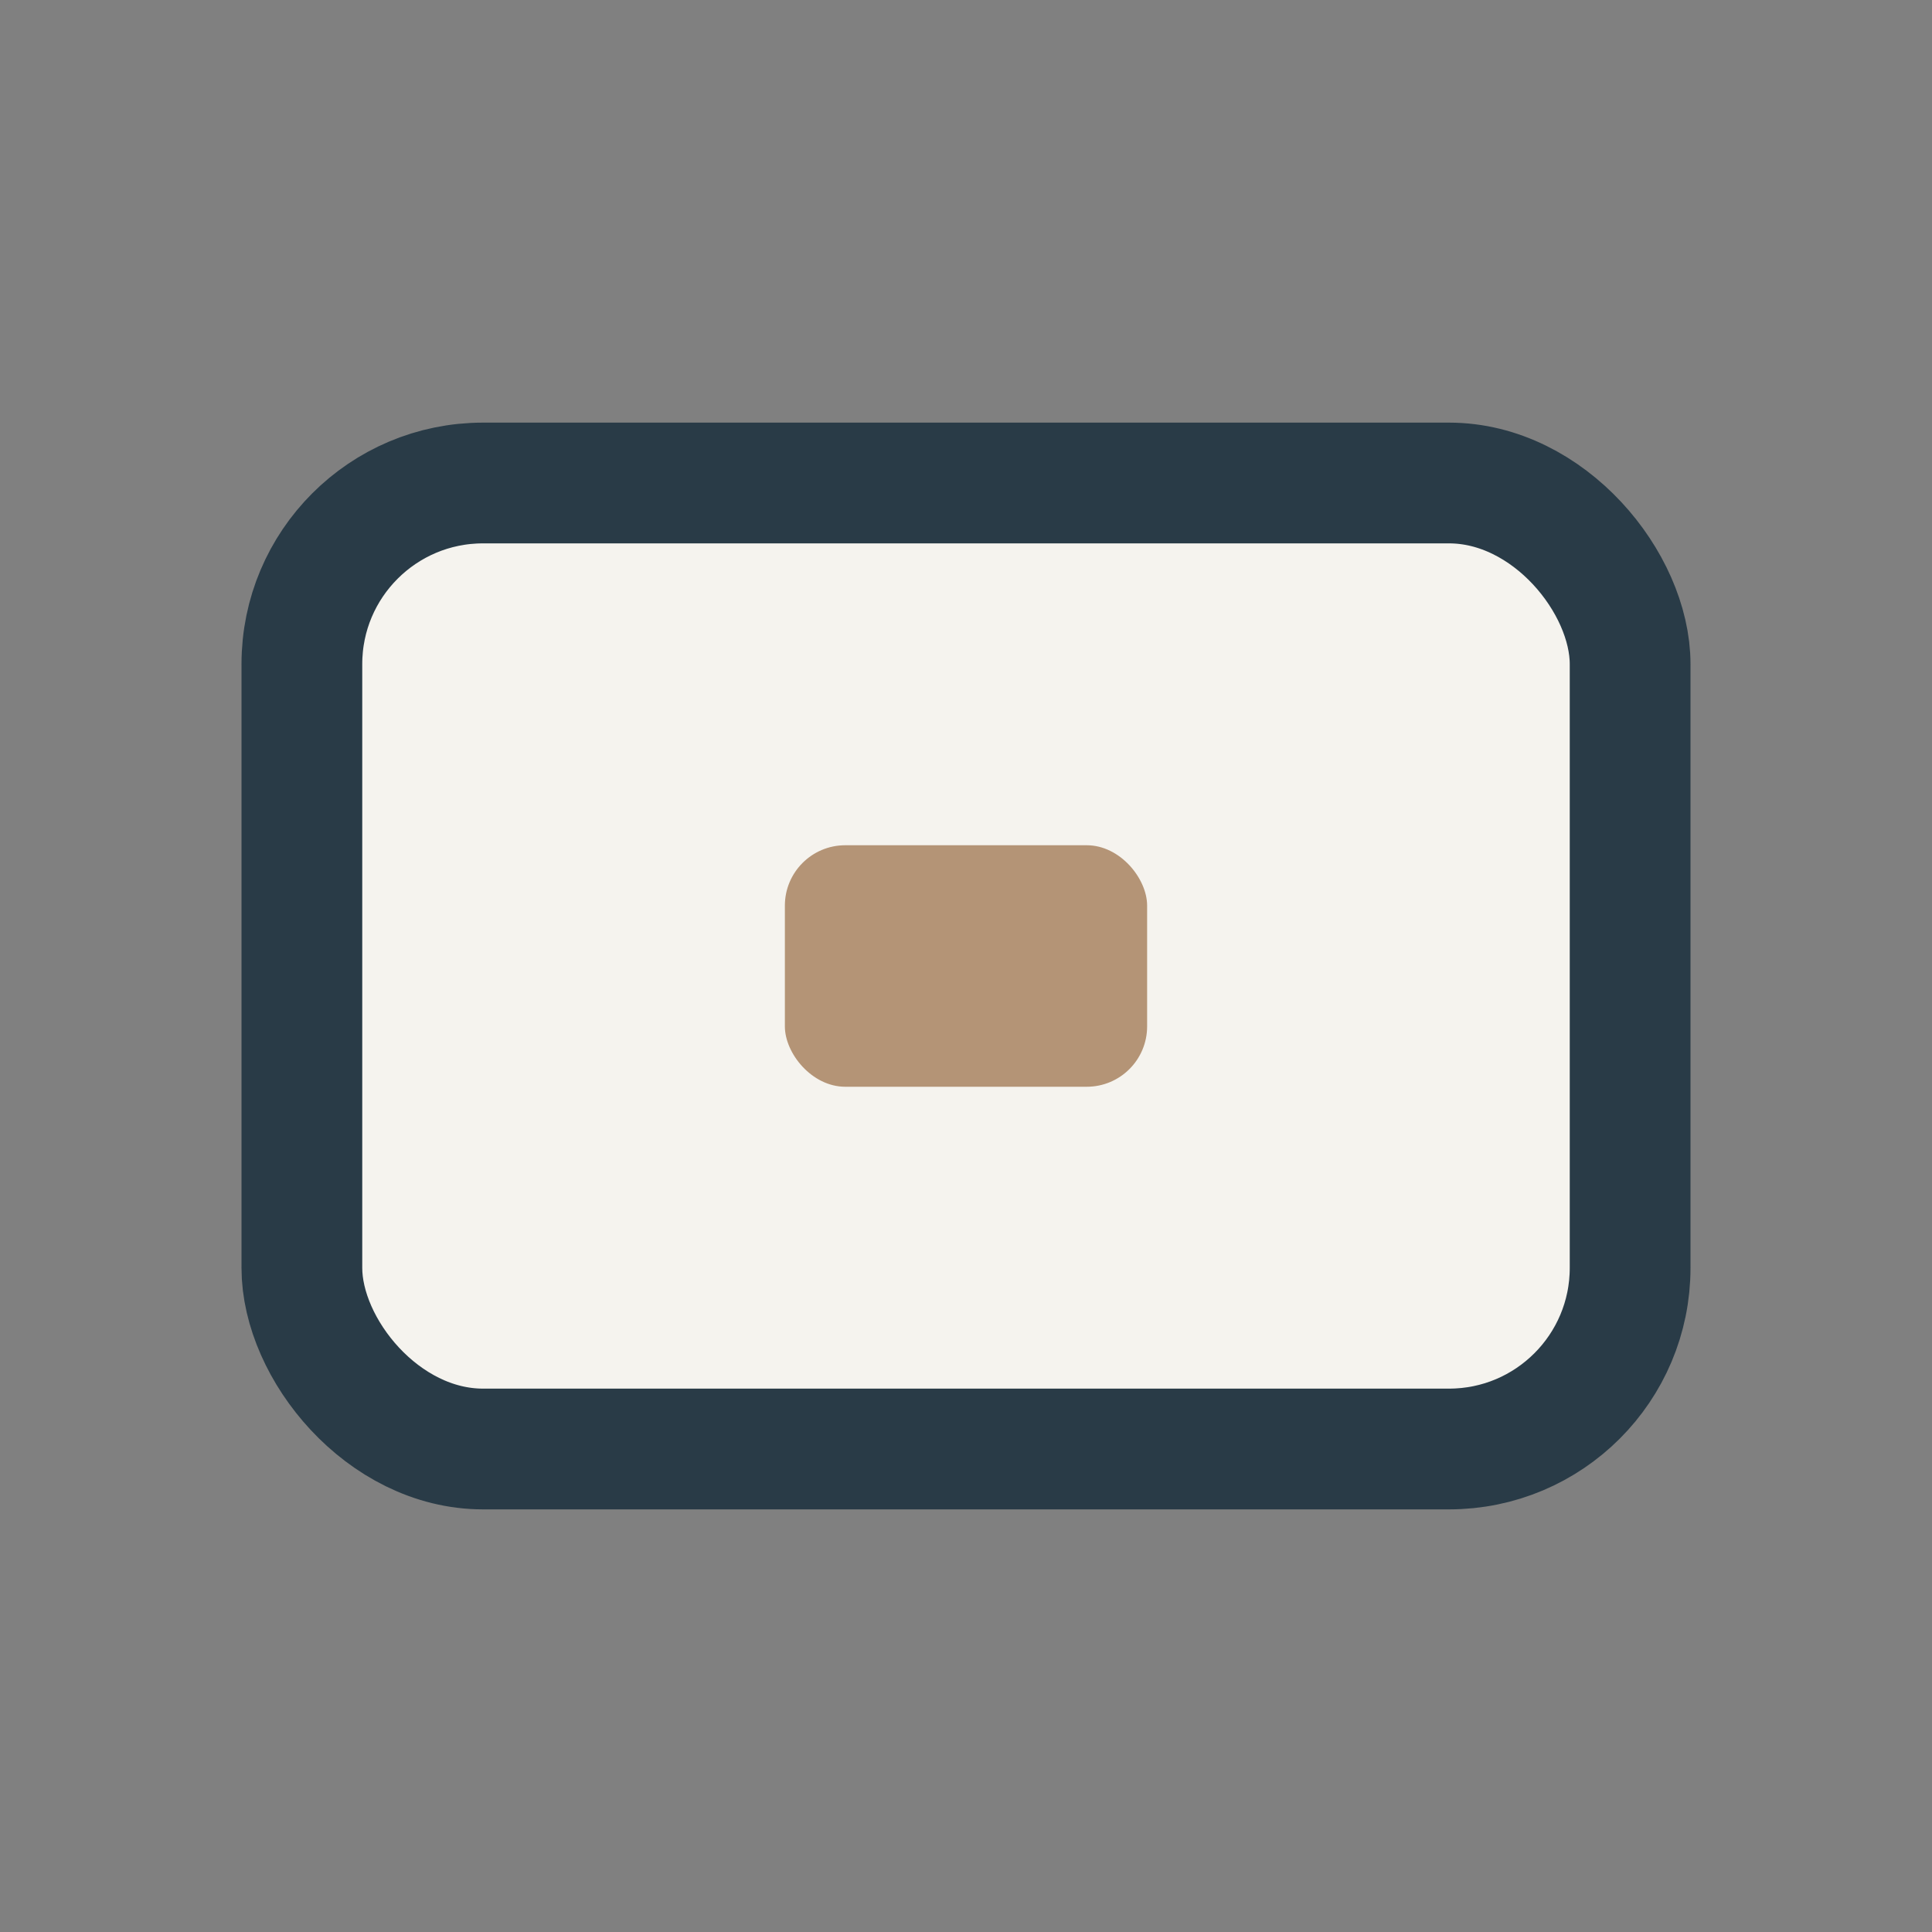 <?xml version="1.0" encoding="UTF-8"?>
<svg xmlns="http://www.w3.org/2000/svg" width="32" height="32" viewBox="0 0 32 32"><rect x="0" y="0" width="32" height="32" fill="#808080" stroke="none"/><rect x="5" y="8" width="22" height="16" rx="3" fill="#F5F3EE" stroke="#293B47" stroke-width="2"/><rect x="13" y="14" width="6" height="4" rx="1" fill="#B49476"/></svg>